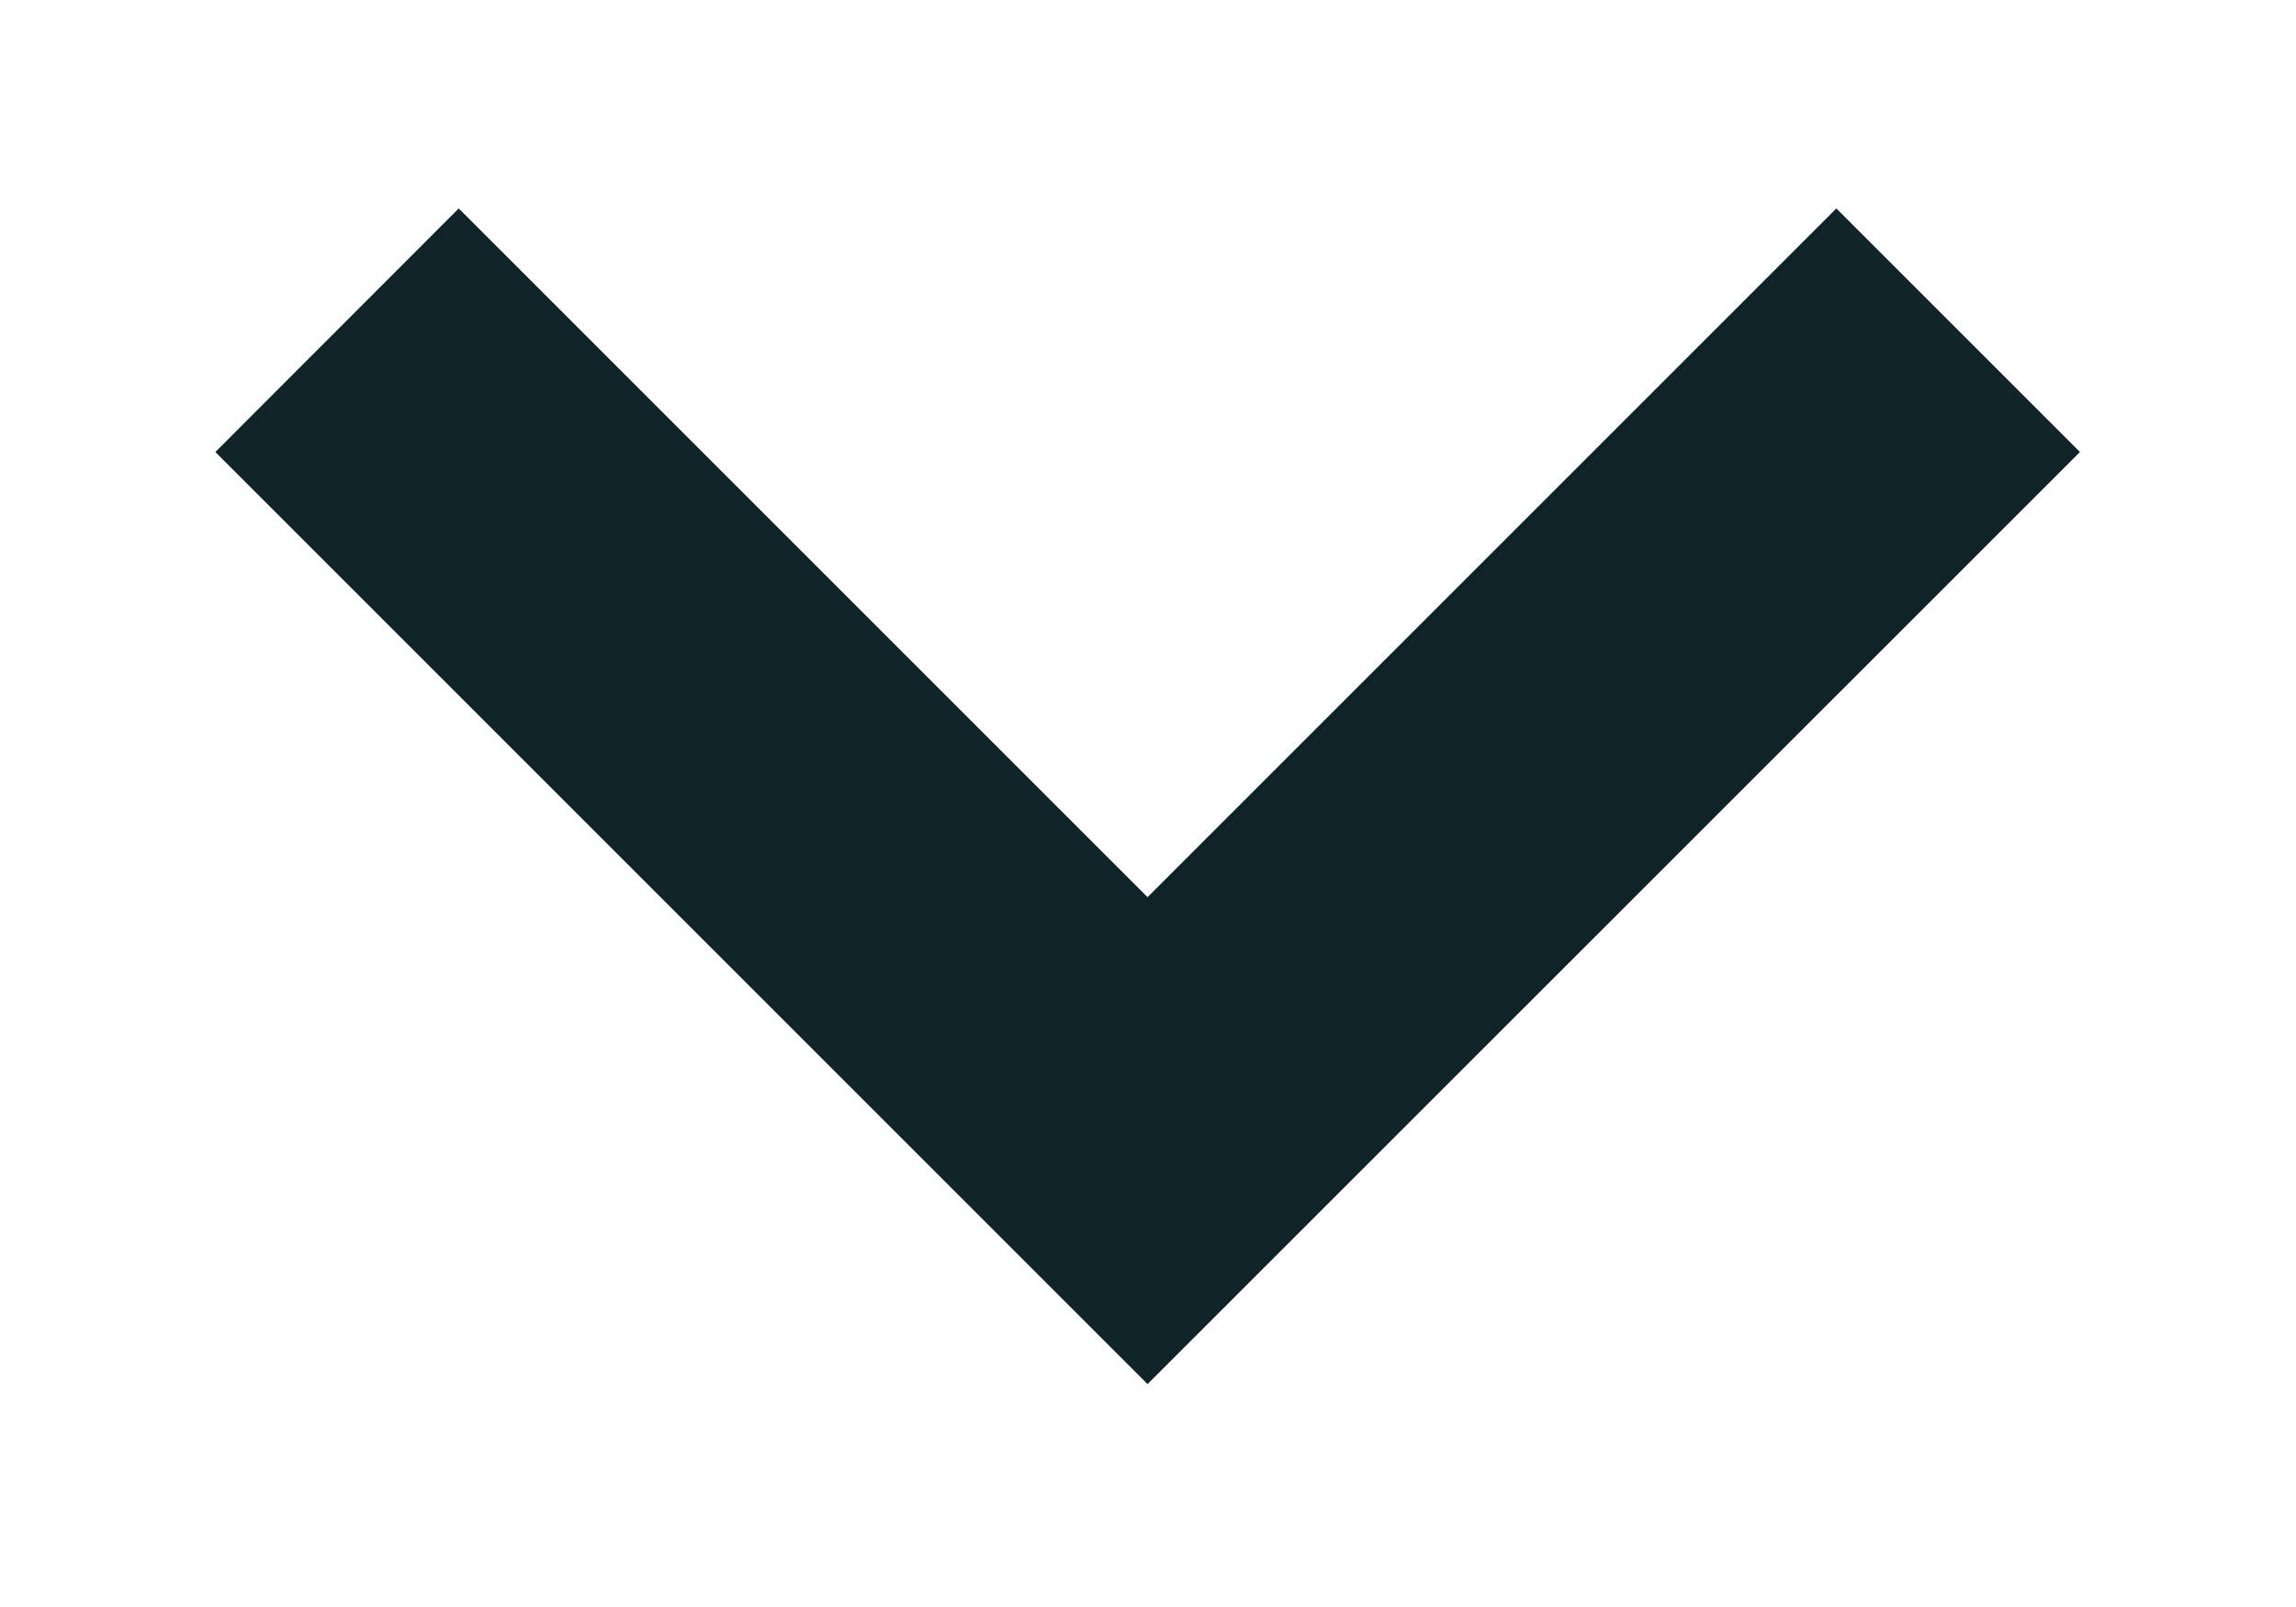 <svg width="10" height="7" viewBox="0 0 10 7" fill="none" xmlns="http://www.w3.org/2000/svg">
<path fill-rule="evenodd" clip-rule="evenodd" d="M1.998 0.908L4.998 3.908L7.998 0.908L9.059 1.969L4.998 6.029L0.938 1.969L1.998 0.908Z" fill="#102329"/>
</svg>
